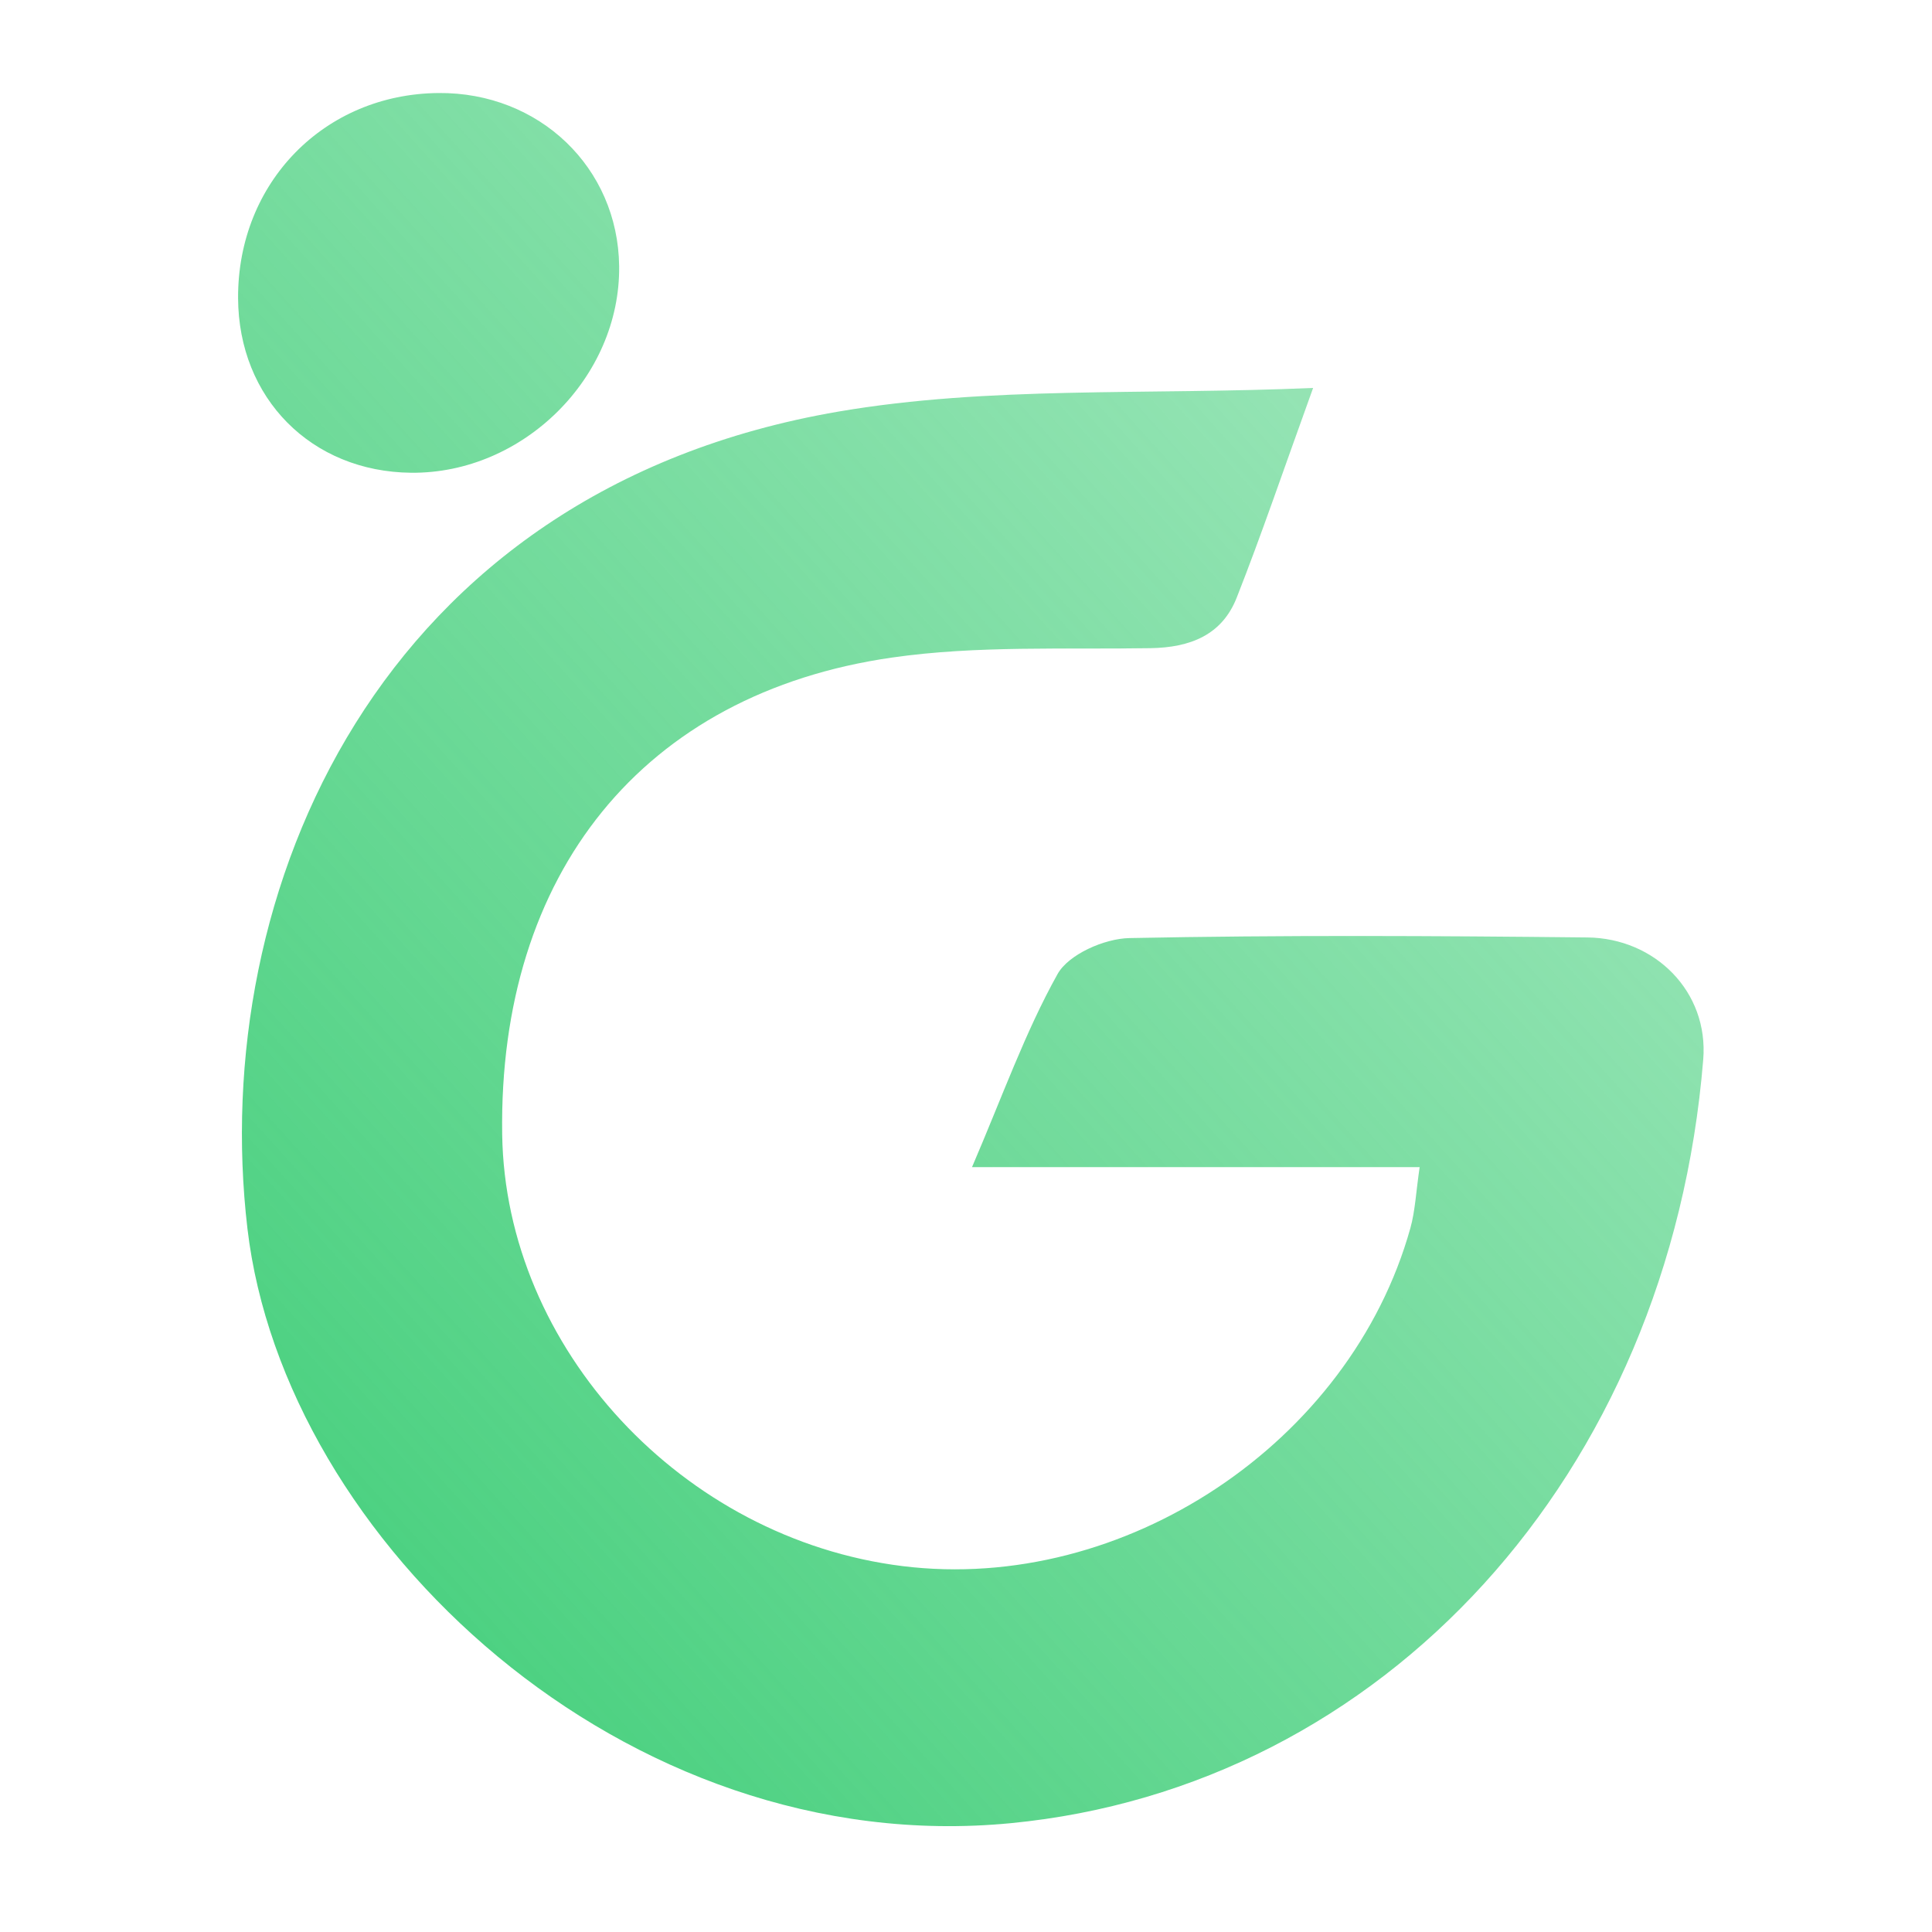 <?xml version="1.0" encoding="utf-8"?>
<!-- Generator: Adobe Illustrator 24.0.1, SVG Export Plug-In . SVG Version: 6.00 Build 0)  -->
<svg version="1.1" id="Layer_1" xmlns="http://www.w3.org/2000/svg" xmlns:xlink="http://www.w3.org/1999/xlink" x="0px" y="0px"
	 viewBox="0 0 1080 1080" style="enable-background:new 0 0 1080 1080;" xml:space="preserve">
<style type="text/css">
	.st0{fill:#2FB984;}
	.st1{fill:#4CD381;}
	.st2{fill:url(#SVGID_1_);}
	.st3{fill:url(#SVGID_2_);}
</style>
<rect x="1199" y="914" class="st0" width="84" height="32"/>
<rect x="1288" y="914" class="st1" width="84" height="32"/>
<linearGradient id="SVGID_1_" gradientUnits="userSpaceOnUse" x1="1483.594" y1="931.471" x2="1401.786" y2="934.442">
	<stop  offset="0" style="stop-color:#2FB984"/>
	<stop  offset="1" style="stop-color:#4CD381"/>
</linearGradient>
<rect x="1407" y="908" class="st2" width="69" height="50"/>
<linearGradient id="SVGID_2_" gradientUnits="userSpaceOnUse" x1="145.403" y1="804.923" x2="752.91" y2="255.31">
	<stop  offset="2.823728e-07" style="stop-color:#4CD181"/>
	<stop  offset="0.996" style="stop-color:#4CD181;stop-opacity:0.602"/>
	<stop  offset="1" style="stop-color:#4CD181;stop-opacity:0.6"/>
</linearGradient>
<path class="st3" d="M734.04,216.86c-16.85,46.59-28.93,82.28-42.74,117.29c-8.25,20.92-26.07,27.81-48.08,28.18
	c-48.27,0.81-97.17-1.58-144.67,5.26c-139.28,20.06-219.94,120.87-217.83,266.46c1.73,119.56,100.65,226.22,223.93,241.43
	c123.67,15.26,250.21-68.85,283.75-188.94c2.7-9.67,3.11-19.97,5.19-34.11c-83.41,0-163.44,0-250.23,0
	c17.11-39.86,29.69-75.44,47.82-107.93c6.16-11.03,26.22-19.83,40.13-20.11c85.33-1.72,170.72-1.27,256.08-0.35
	c37.69,0.41,67.82,30.22,64.72,68.27c-18.96,232.55-179.07,406.77-387.14,426.86c-215.85,20.84-406.21-158.11-426.66-332.43
	c-22.05-187.91,72.81-412.62,330.54-456.69C552.8,215.7,640.11,220.93,734.04,216.86z M229.78,264.27
	c62.67,0.63,117.05-53.34,116.33-115.47c-0.63-55.1-44.63-97.28-100.96-96.8c-63.89,0.54-112.32,50.08-112.06,114.63
	C133.32,222.61,174.02,263.71,229.78,264.27z"/>
</svg>

